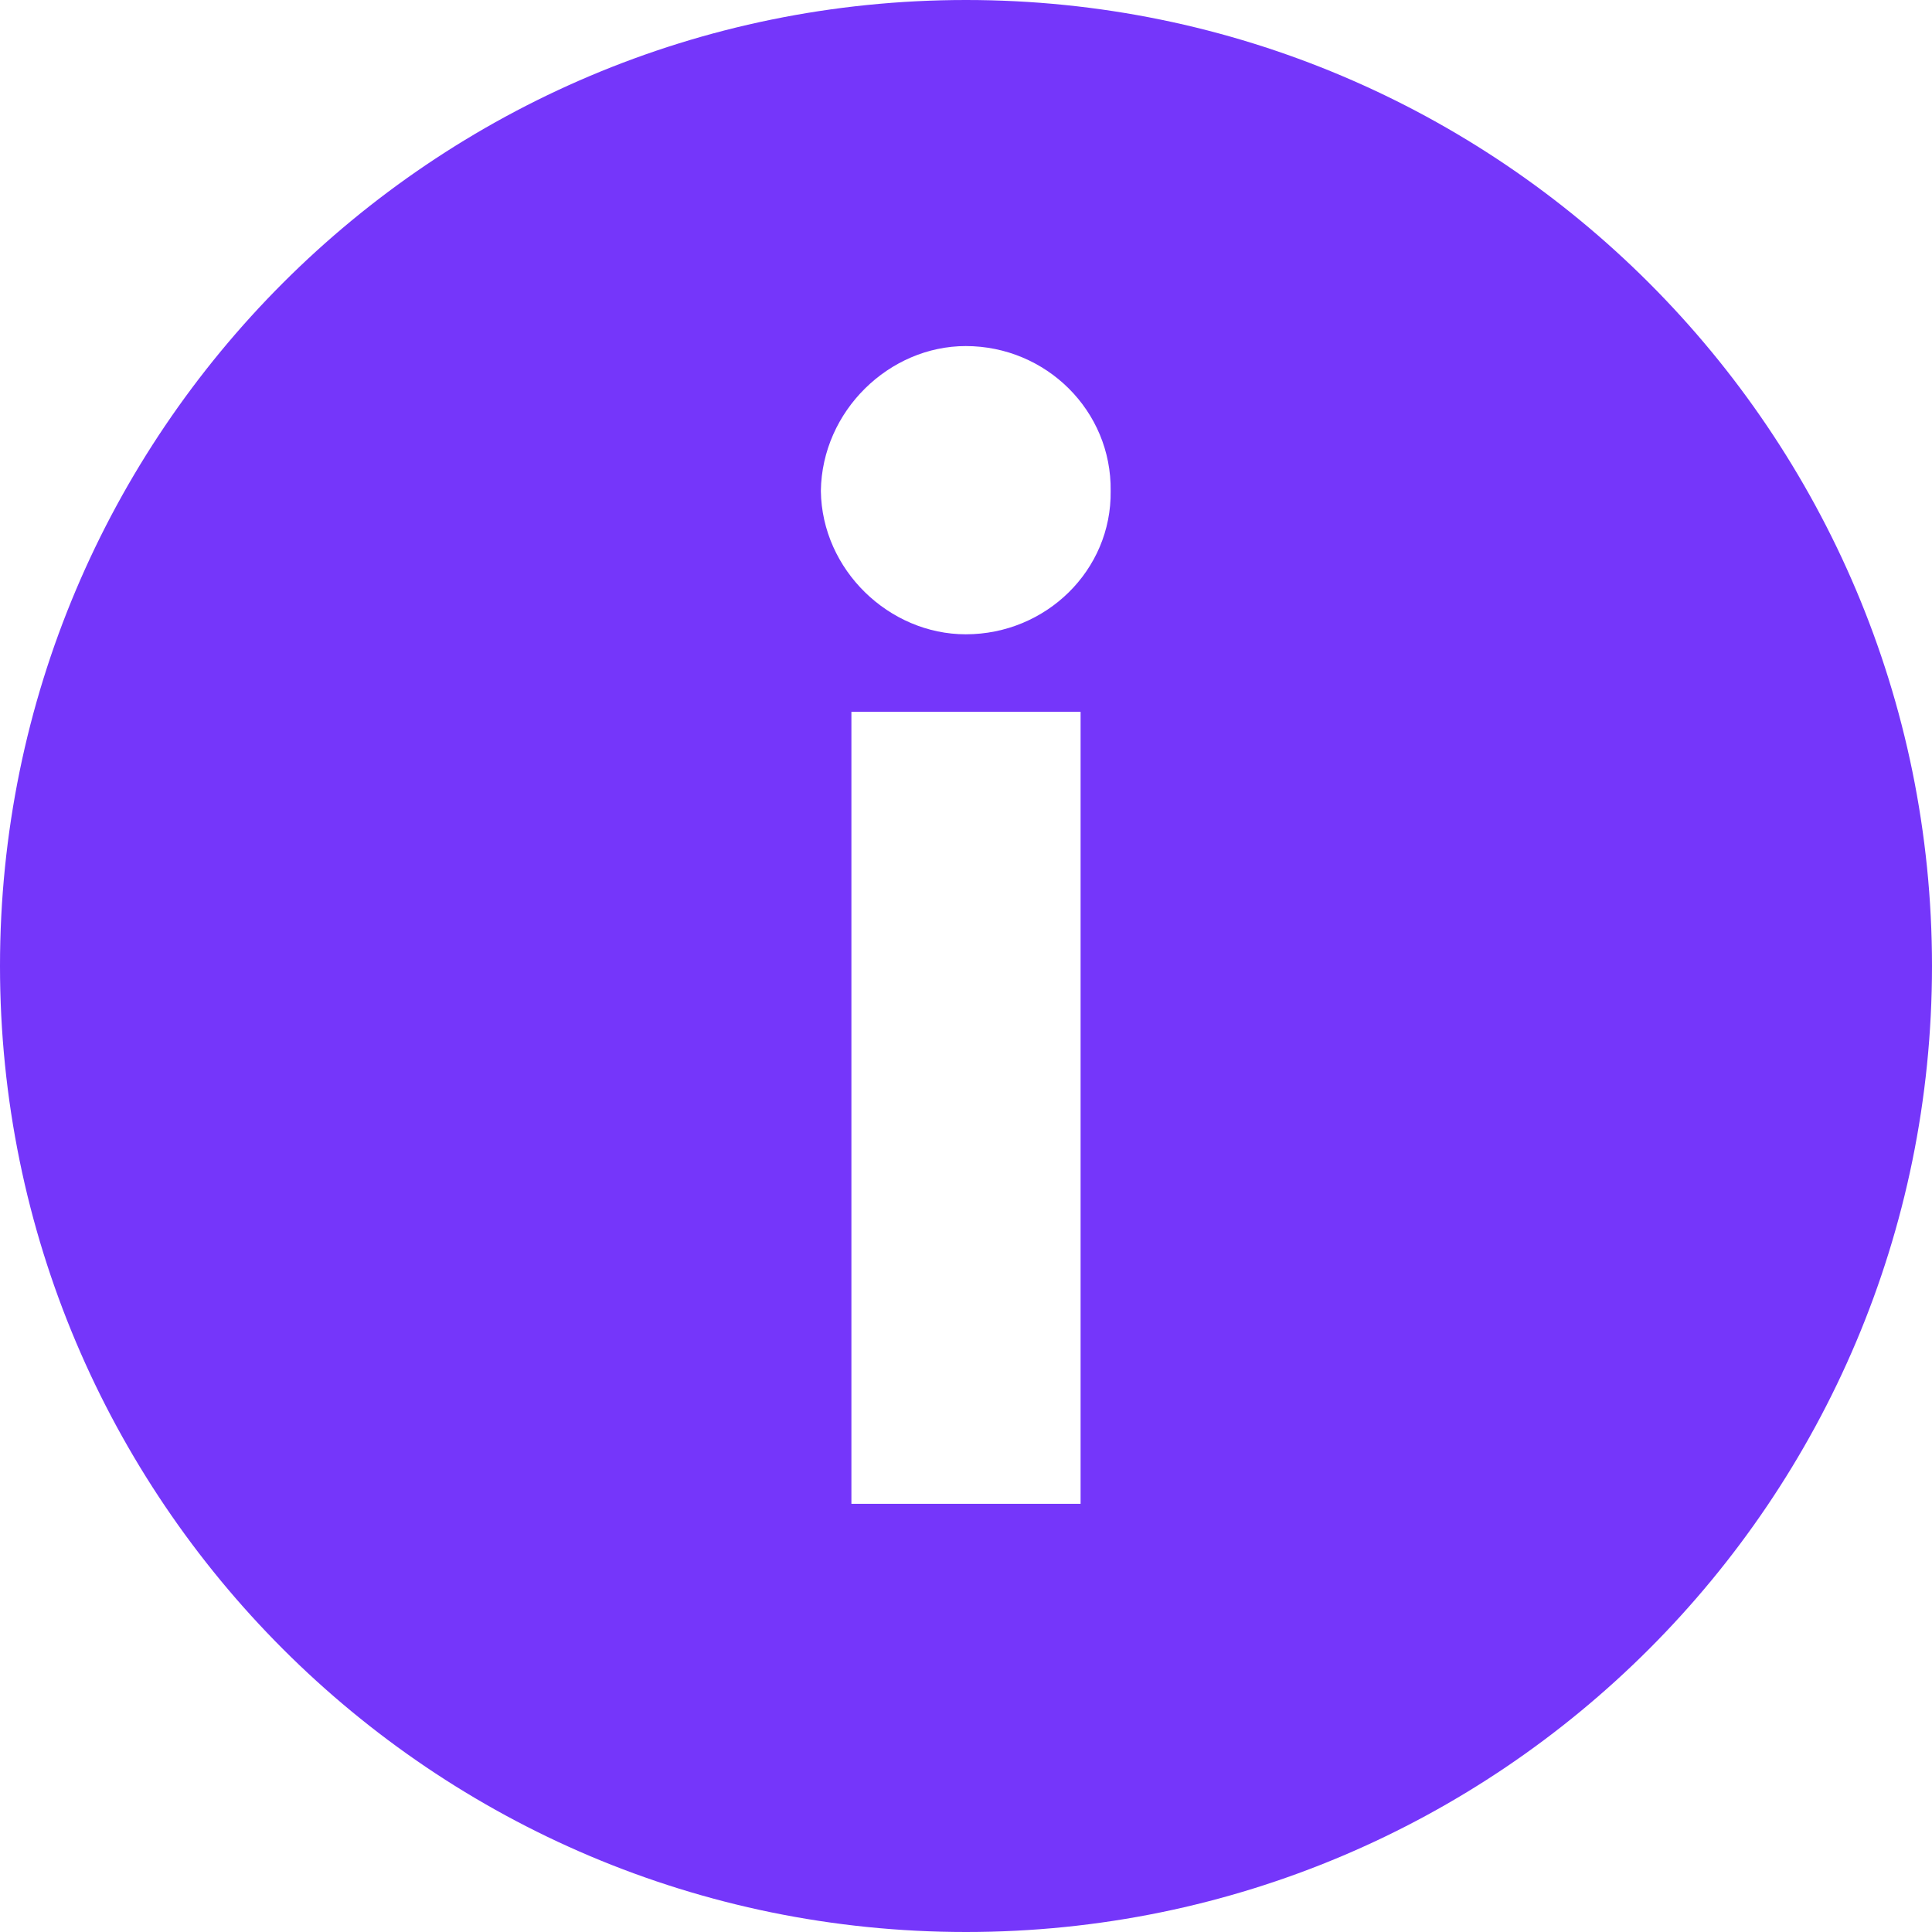 <svg width="16" height="16" viewBox="0 0 16 16" fill="none" xmlns="http://www.w3.org/2000/svg">
<path fill-rule="evenodd" clip-rule="evenodd" d="M8 -6.99382e-07C3.582 -1.08564e-06 1.08564e-06 3.582 6.99382e-07 8C3.13124e-07 12.418 3.582 16 8 16C12.418 16 16 12.418 16 8C16 3.582 12.418 -3.13124e-07 8 -6.99382e-07ZM8.949 12.454L7.051 12.454L7.051 5.895L8.949 5.895L8.949 12.454ZM6.798 4.066C6.807 3.402 7.365 2.866 7.998 2.866C8.663 2.866 9.207 3.402 9.198 4.066C9.207 4.722 8.663 5.253 7.998 5.253C7.365 5.253 6.807 4.722 6.798 4.066Z" fill="#7536FA"/>
</svg>
